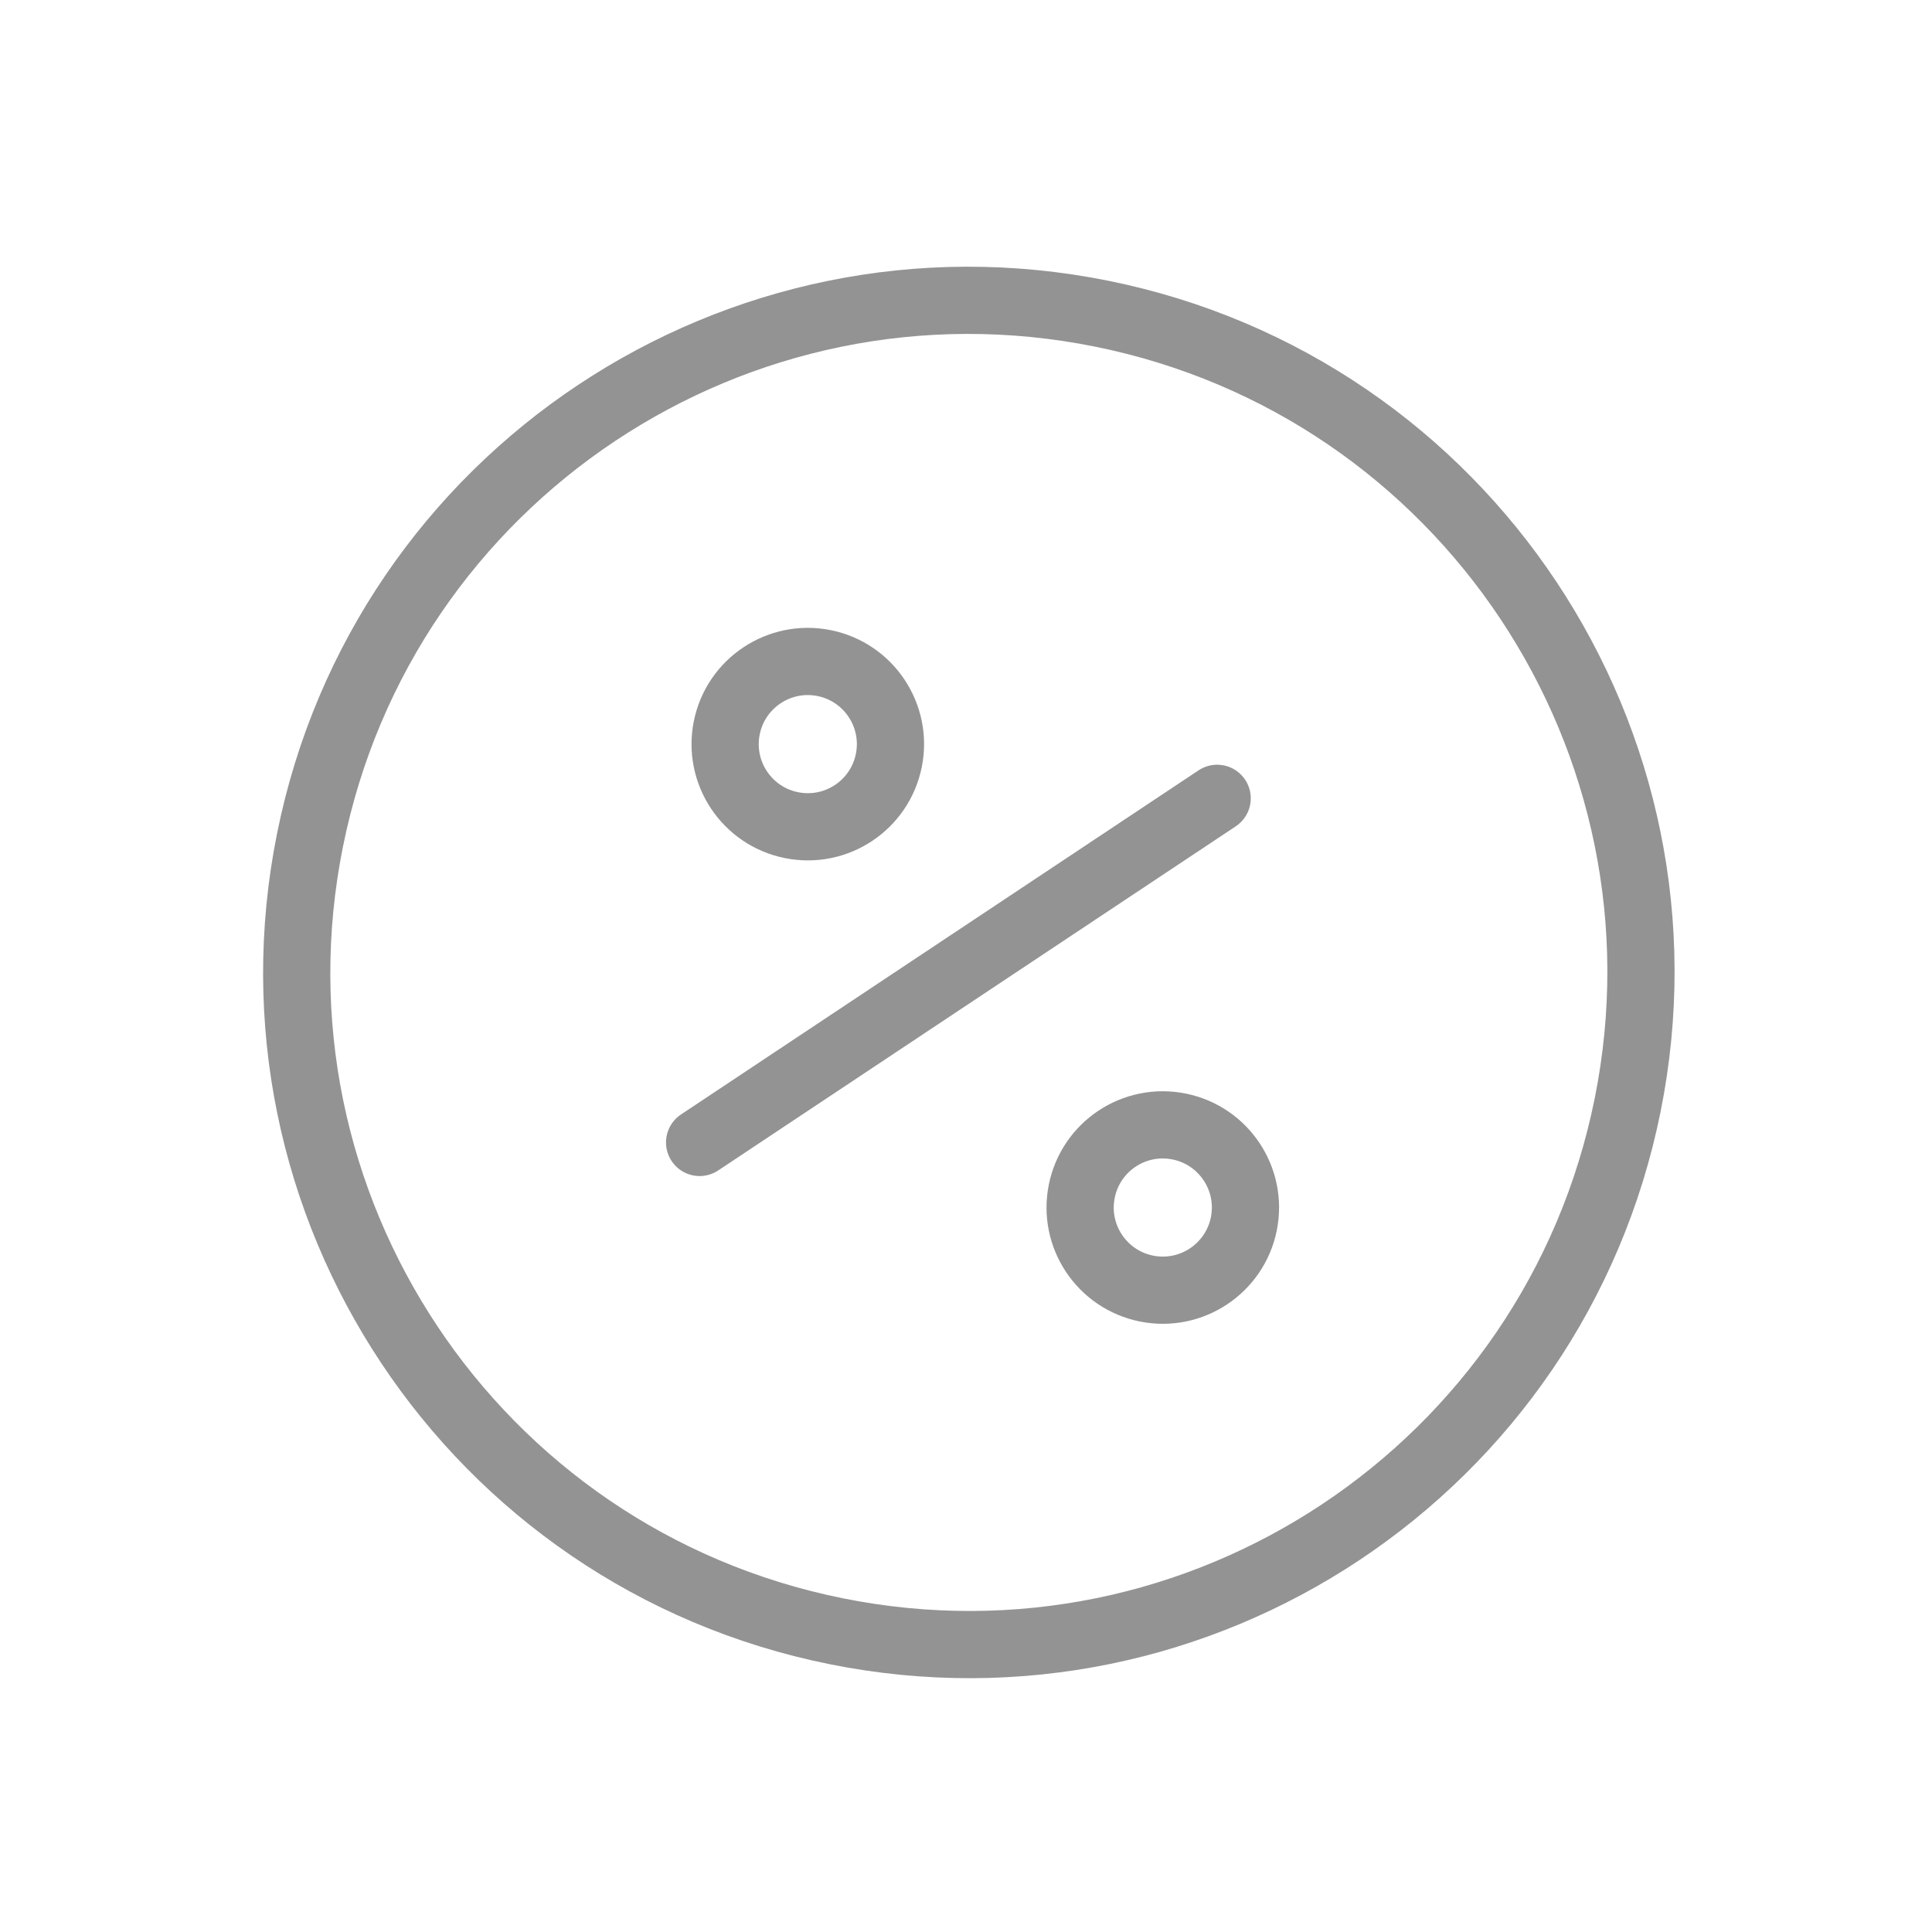 <?xml version="1.0" encoding="UTF-8"?> <svg xmlns="http://www.w3.org/2000/svg" width="52" height="52" viewBox="0 0 52 52" fill="none"><path d="M18.83 30.749L32.76 21.487" stroke="#939393" stroke-width="1.809" stroke-linecap="round" stroke-linejoin="round"></path><path d="M21.303 22.209C22.508 22.452 23.68 21.672 23.923 20.467C24.165 19.263 23.386 18.09 22.181 17.847C20.977 17.605 19.803 18.385 19.561 19.589C19.319 20.794 20.098 21.967 21.303 22.209Z" stroke="#939393" stroke-width="1.809" stroke-linecap="round" stroke-linejoin="round"></path><path d="M30.858 34.682C32.062 34.924 33.235 34.144 33.478 32.94C33.72 31.735 32.94 30.562 31.736 30.32C30.531 30.077 29.358 30.857 29.116 32.062C28.873 33.266 29.653 34.439 30.858 34.682Z" stroke="#939393" stroke-width="1.809" stroke-linecap="round" stroke-linejoin="round"></path><path d="M22.507 43.905C32.3 45.877 41.837 39.536 43.808 29.743C45.779 19.95 39.438 10.414 29.646 8.442C19.853 6.471 10.316 12.812 8.345 22.605C6.374 32.397 12.714 41.934 22.507 43.905Z" stroke="#939393" stroke-width="1.809" stroke-linecap="round" stroke-linejoin="round"></path></svg> 